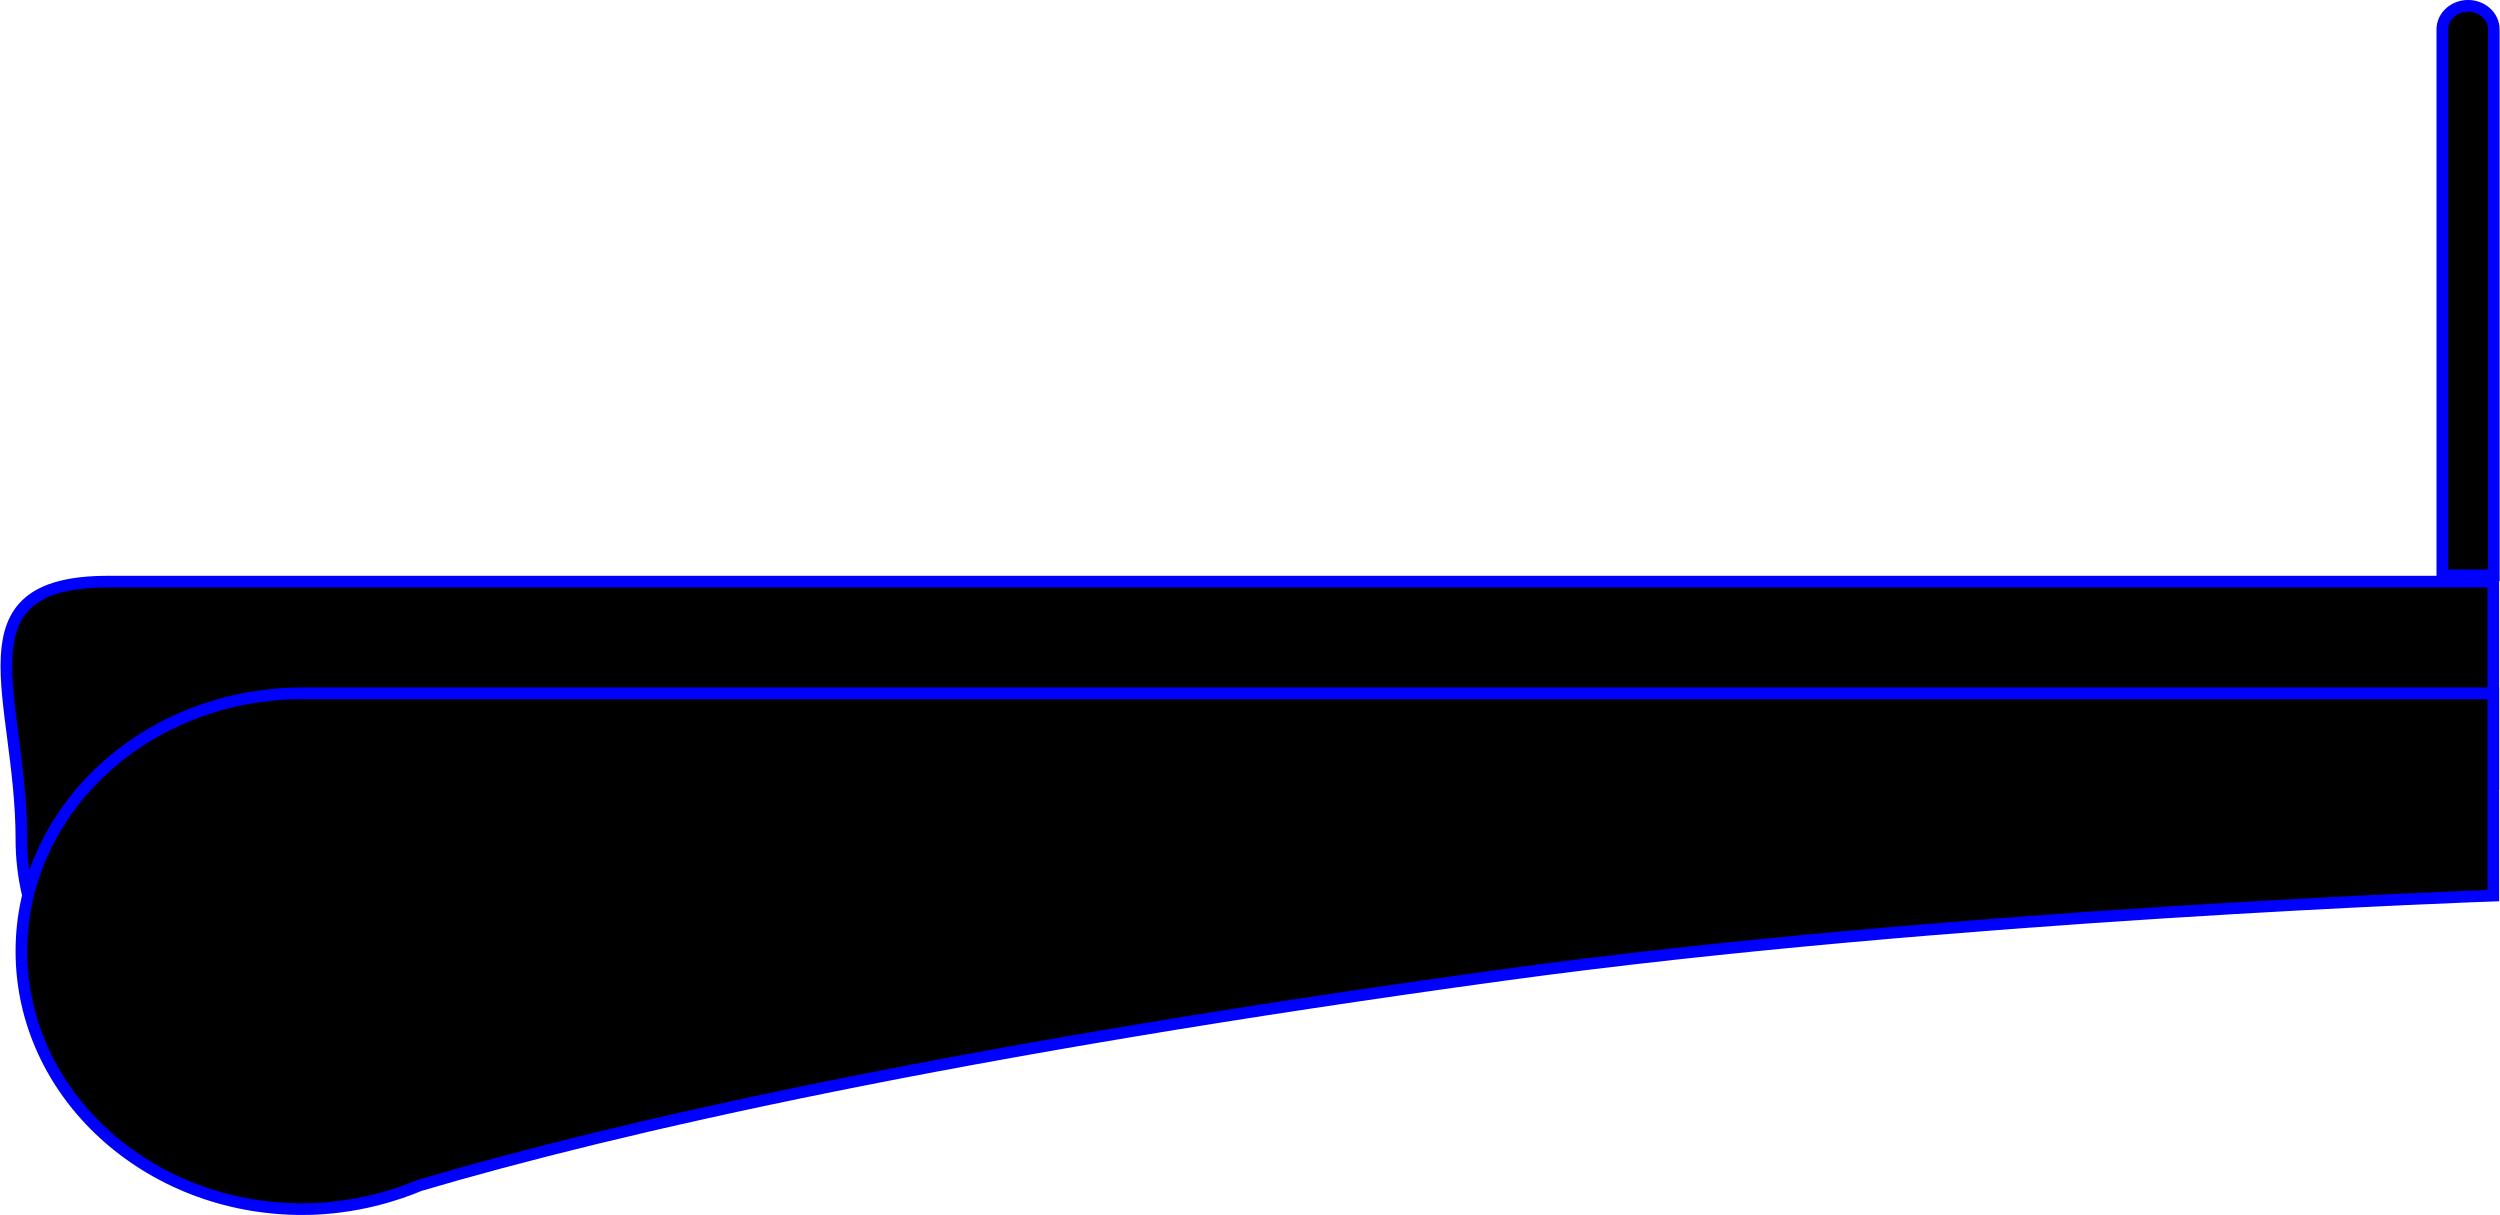 <?xml version="1.0" encoding="UTF-8"?> <svg xmlns="http://www.w3.org/2000/svg" width="214" height="104" viewBox="0 0 214 104" fill="none"><g clip-path="url(#clip0_74_1277)"><path d="M213.457 49.252H209.064V2.519C209.064 1.404 210.051 0.498 211.266 0.498C212.481 0.498 213.468 1.404 213.468 2.519V49.252H213.457Z" fill="black" stroke="#0000FF" stroke-miterlimit="10"></path><path d="M9.254 49.789C-4.024 49.789 1.834 59.668 1.834 71.866C1.834 84.054 12.595 93.943 25.884 93.943C30.505 93.943 34.248 92.618 35.907 91.911C52.939 86.873 82.055 80.29 128.767 73.887C166.475 68.709 213.425 67.106 213.425 67.106V49.789C213.425 49.789 10.002 49.789 9.254 49.789Z" fill="black" stroke="#0000FF" stroke-miterlimit="10"></path><path d="M41.049 59.349C41.049 59.349 33.206 59.349 25.884 59.349C12.606 59.349 1.833 69.227 1.833 81.425C1.833 93.614 12.595 103.502 25.884 103.502C30.505 103.502 34.248 102.178 35.907 101.471C52.939 96.432 82.055 89.85 128.767 83.447C166.475 78.269 213.425 76.666 213.425 76.666V59.349H41.049Z" fill="black" stroke="#0000FF" stroke-miterlimit="10"></path></g><defs><clipPath id="clip0_74_1277"><rect width="214" height="104" fill="white"></rect></clipPath></defs></svg> 